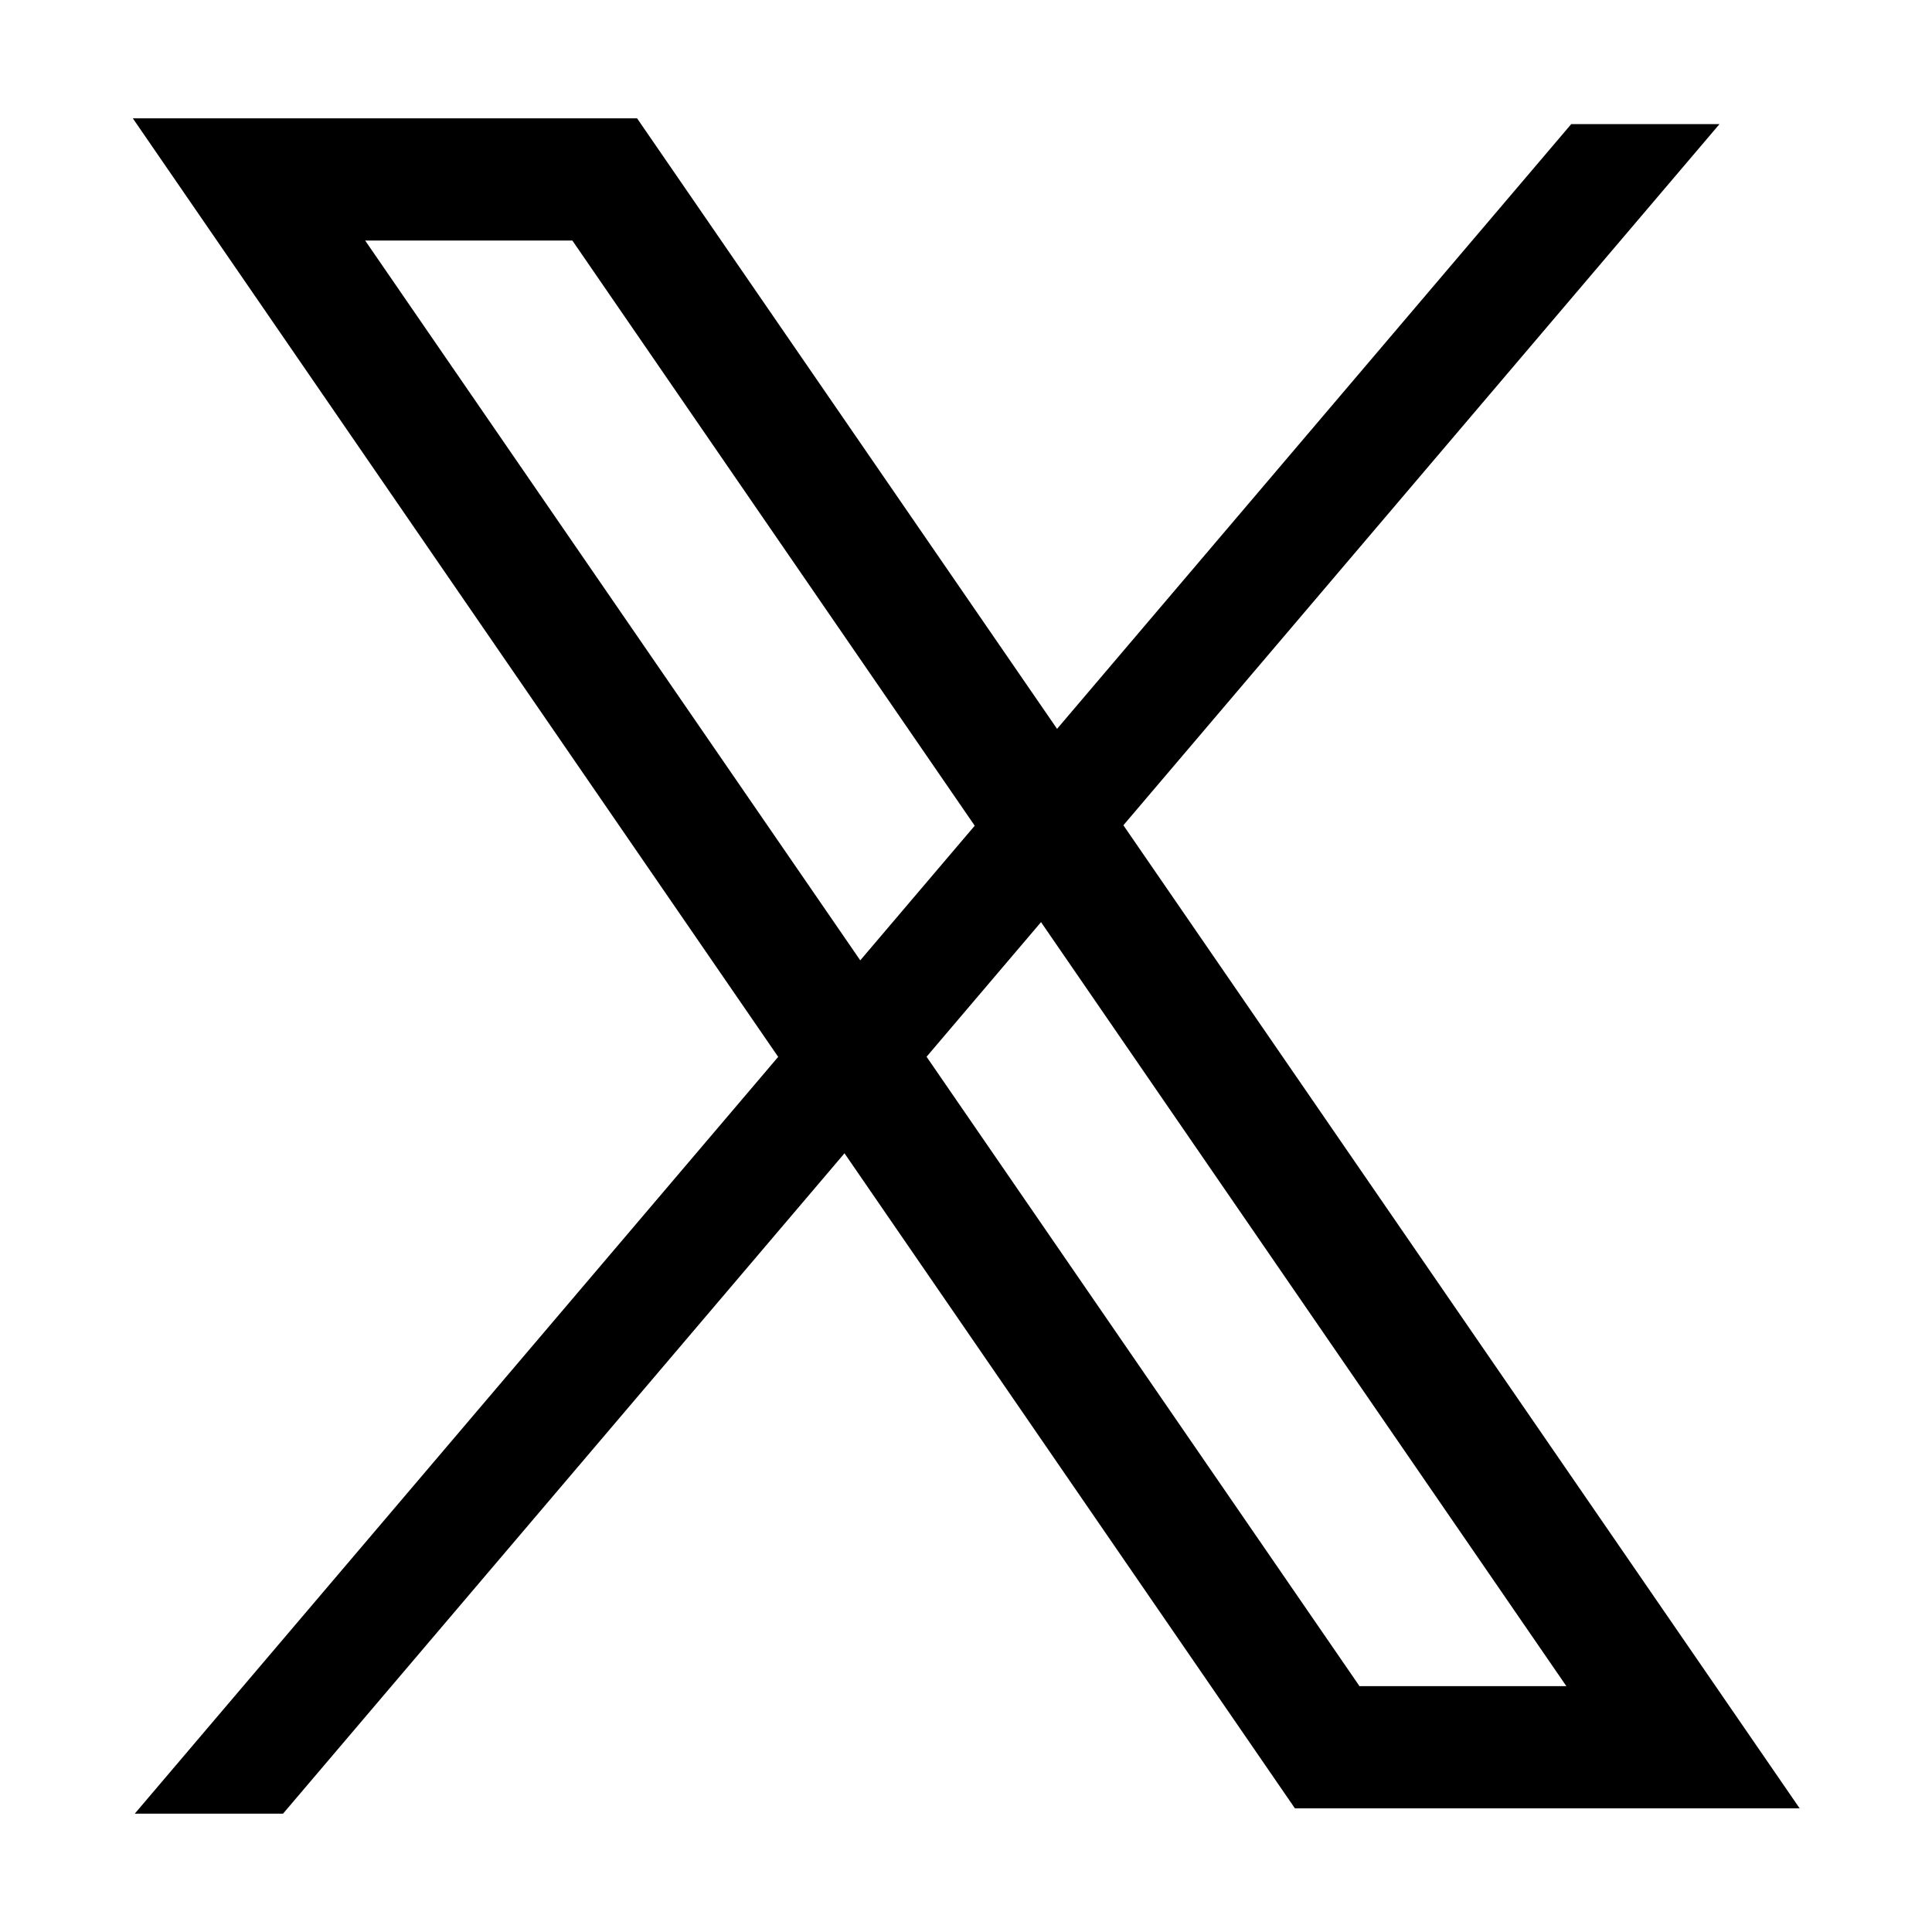 <?xml version="1.0" encoding="UTF-8"?>
<svg id="_レイヤー_1" data-name="レイヤー 1" xmlns="http://www.w3.org/2000/svg" viewBox="0 0 40 40">
  <defs>
    <style>
      .cls-1 {
        fill: none;
      }

      .cls-1, .cls-2 {
        stroke-width: 0px;
      }
    </style>
  </defs>
  <g id="_グループ_1906" data-name="グループ 1906">
    <g id="_グループ_1413" data-name="グループ 1413">
      <path id="_パス_3604" data-name="パス 3604" class="cls-2" d="m37.25,37.44h-10.44L2.75,2.45h10.44l24.07,34.99Zm-9.11-2.53h4.29L11.85,4.98h-4.29l20.58,29.92Z"/>
    </g>
    <path id="_パス_3605" data-name="パス 3605" class="cls-2" d="m32.53,2.57L2.79,37.55h3.07L35.6,2.57h-3.07Z"/>
    <rect id="_長方形_221" data-name="長方形 221" class="cls-1" width="40" height="40"/>
  </g>
</svg>